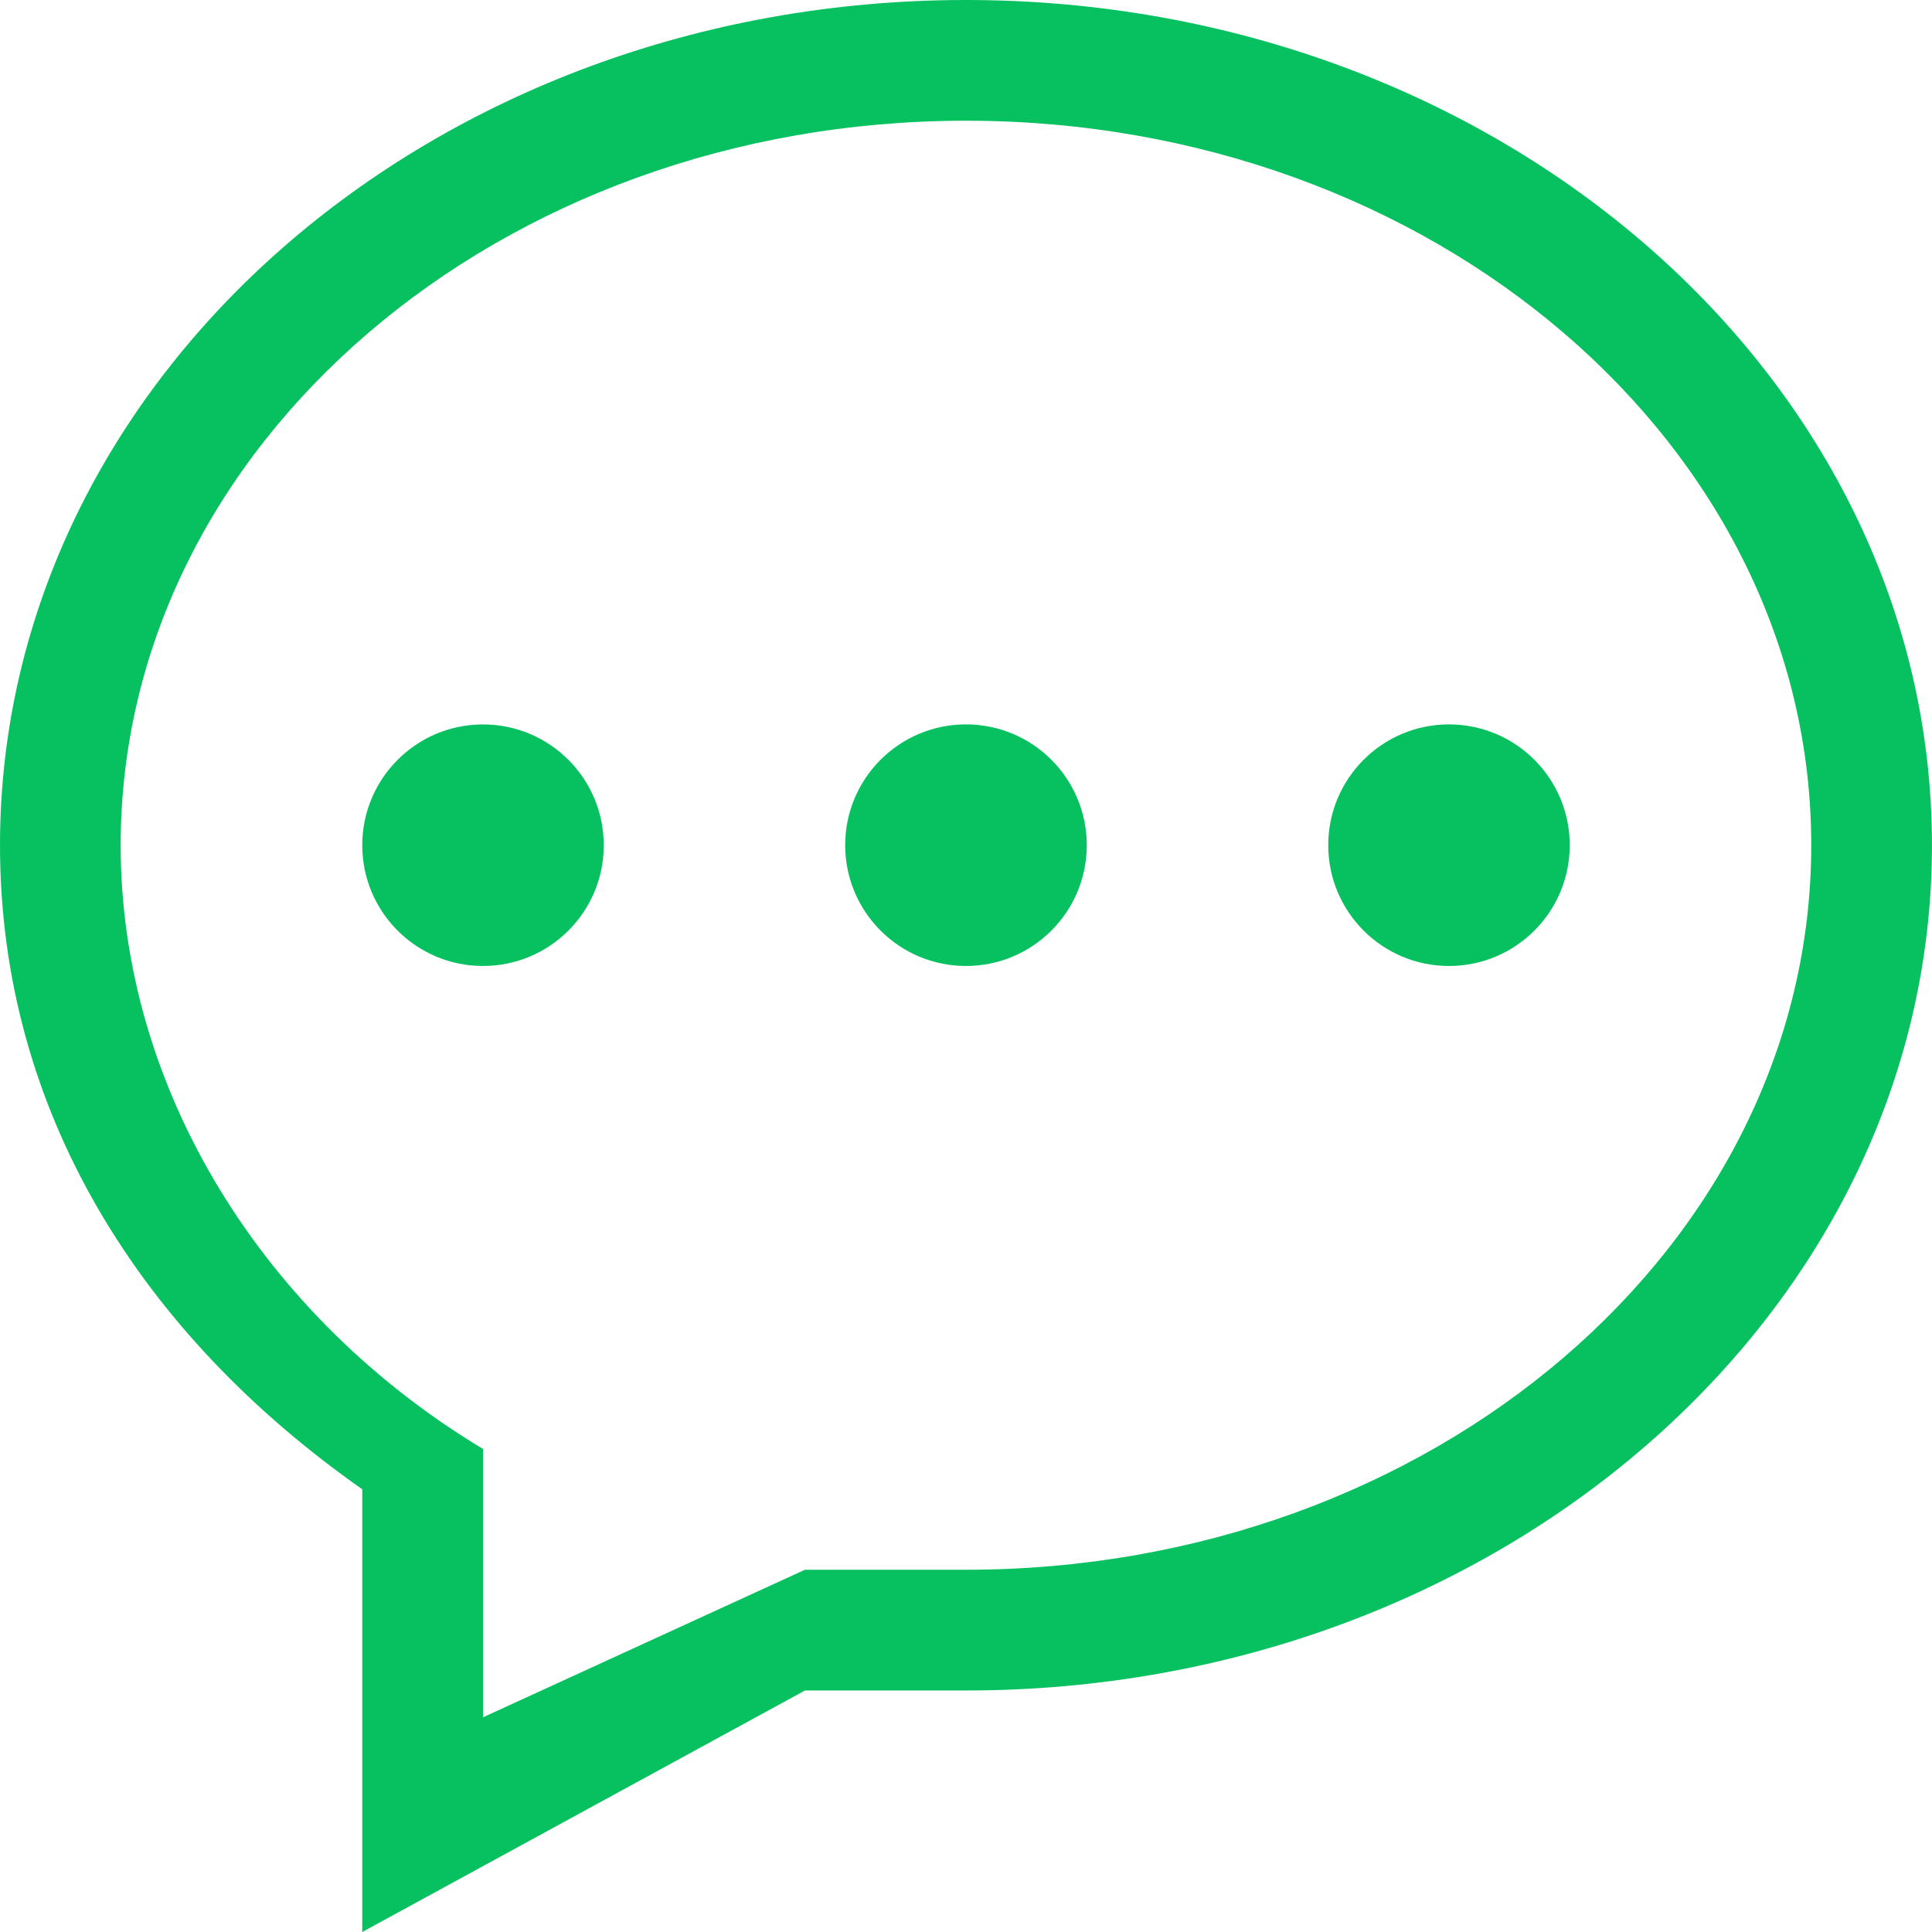 <?xml version="1.0" standalone="no"?><!DOCTYPE svg PUBLIC "-//W3C//DTD SVG 1.1//EN" "http://www.w3.org/Graphics/SVG/1.1/DTD/svg11.dtd"><svg class="icon" width="256px" height="256.00px" viewBox="0 0 1024 1024" version="1.1" xmlns="http://www.w3.org/2000/svg"><path fill="#07c160" d="M511.989 895.997c-32.747 0-85.335 0-85.335 0L192.004 1024 192.004 789.35c-116.973-82.114-192.004-199.961-192.004-341.362C1.1e-05 200.58 229.231 0 511.989 0s511.989 200.58 511.989 447.988C1024 695.438 794.769 895.997 511.989 895.997L511.989 895.997zM511.989 63.98c-247.408 0-448.031 171.929-448.031 384.008 0 130.136 76.524 250.544 192.047 319.985l0 142.232 170.628-78.21c0 0 47.98 0 85.335 0 247.408 0 448.031-171.929 448.031-384.008C960.02 235.888 759.397 63.98 511.989 63.98L511.989 63.98zM768.016 511.989c-35.371 0-64.023-28.651-64.023-64.023s28.651-64.023 64.023-64.023c35.329 0 63.98 28.651 63.98 64.023S803.345 511.989 768.016 511.989L768.016 511.989zM511.989 511.989c-35.371 0-64.023-28.651-64.023-64.023s28.651-64.023 64.023-64.023c35.371 0 64.023 28.651 64.023 64.023S547.361 511.989 511.989 511.989L511.989 511.989zM255.984 511.989c-35.329 0-63.98-28.651-63.98-64.001s28.651-64.023 63.98-64.023c35.371 0 64.023 28.651 64.023 64.023S291.334 511.989 255.984 511.989L255.984 511.989z" /></svg>
